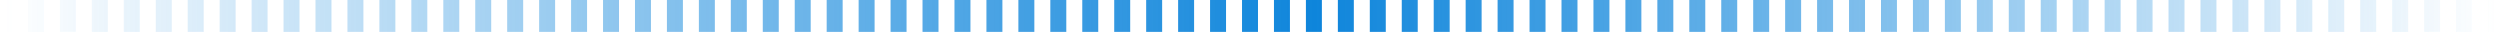 <svg width="313" height="4" viewBox="0 0 313 4" fill="none" xmlns="http://www.w3.org/2000/svg">
<path d="M312.5 -2H311.5V2H312.5V-2ZM309.5 -2H307.5V2H309.5V-2ZM305.5 -2H303.5V2H305.5V-2ZM301.5 -2H299.5V2H301.5V-2ZM297.5 -2H295.5V2H297.5V-2ZM293.5 -2H291.5V2H293.5V-2ZM289.5 -2H287.5V2H289.5V-2ZM285.5 -2H283.5V2H285.5V-2ZM281.5 -2H279.5V2H281.5V-2ZM277.5 -2H275.5V2H277.5V-2ZM273.5 -2H271.5V2H273.5V-2ZM269.5 -2H267.5V2H269.5V-2ZM265.5 -2H263.5V2H265.5V-2ZM261.5 -2H259.5V2H261.5V-2ZM257.5 -2H255.5V2H257.5V-2ZM253.5 -2H251.5V2H253.5V-2ZM249.5 -2H247.5V2H249.5V-2ZM245.5 -2H243.5V2H245.5V-2ZM241.5 -2H239.5V2H241.5V-2ZM237.5 -2H235.5V2H237.5V-2ZM233.5 -2H231.5V2H233.5V-2ZM229.5 -2H227.5V2H229.5V-2ZM225.5 -2H223.5V2H225.5V-2ZM221.5 -2H219.5V2H221.5V-2ZM217.5 -2H215.5V2H217.5V-2ZM213.5 -2H211.5V2H213.5V-2ZM209.5 -2H207.5V2H209.5V-2ZM205.5 -2H203.5V2H205.5V-2ZM201.5 -2H199.5V2H201.5V-2ZM197.5 -2H195.5V2H197.5V-2ZM193.5 -2H191.5V2H193.5V-2ZM189.5 -2H187.5V2H189.5V-2ZM185.5 -2H183.5V2H185.5V-2ZM181.5 -2H179.5V2H181.5V-2ZM177.5 -2H175.5V2H177.5V-2ZM173.5 -2H171.5V2H173.5V-2ZM169.5 -2H167.5V2H169.5V-2ZM165.5 -2H163.5V2H165.5V-2ZM161.5 -2H159.5V2H161.5V-2ZM157.5 -2H155.5V2H157.5V-2ZM153.5 -2H151.5V2H153.5V-2ZM149.5 -2H147.5V2H149.5V-2ZM145.5 -2H143.5V2H145.5V-2ZM141.5 -2H139.5V2H141.5V-2ZM137.5 -2H135.5V2H137.5V-2ZM133.5 -2H131.5V2H133.5V-2ZM129.5 -2H127.5V2H129.5V-2ZM125.5 -2H123.5V2H125.5V-2ZM121.5 -2H119.5V2H121.5V-2ZM117.5 -2H115.5V2H117.5V-2ZM113.5 -2H111.5V2H113.5V-2ZM109.5 -2H107.5V2H109.5V-2ZM105.5 -2H103.5V2H105.5V-2ZM101.5 -2H99.5V2H101.5V-2ZM97.5 -2H95.5V2H97.5V-2ZM93.5 -2H91.5V2H93.5V-2ZM89.5 -2H87.5V2H89.5V-2ZM85.5 -2H83.5V2H85.5V-2ZM81.5 -2H79.5V2H81.5V-2ZM77.5 -2H75.5V2H77.5V-2ZM73.5 -2H71.5V2H73.5V-2ZM69.5 -2H67.5V2H69.5V-2ZM65.5 -2H63.5V2H65.5V-2ZM61.5 -2H59.5V2H61.5V-2ZM57.5 -2H55.5V2H57.5V-2ZM53.5 -2H51.5V2H53.5V-2ZM49.5 -2H47.5V2H49.5V-2ZM45.5 -2H43.5V2H45.5V-2ZM41.5 -2H39.5V2H41.5V-2ZM37.5 -2H35.5V2H37.5V-2ZM33.5 -2H31.5V2H33.5V-2ZM29.5 -2H27.5V2H29.5V-2ZM25.5 -2H23.5V2H25.5V-2ZM21.5 -2H19.5V2H21.5V-2ZM17.5 -2H15.5V2H17.5V-2ZM13.5 -2H11.5V2H13.5V-2ZM9.5 -2H7.5V2H9.5V-2ZM5.5 -2H3.5V2H5.5V-2ZM1.5 -2H0.5V2H1.5V-2ZM312.5 -4H311.5V4H312.5V-4ZM309.5 -4H307.5V4H309.5V-4ZM305.5 -4H303.5V4H305.5V-4ZM301.5 -4H299.5V4H301.5V-4ZM297.5 -4H295.5V4H297.5V-4ZM293.5 -4H291.5V4H293.5V-4ZM289.5 -4H287.5V4H289.5V-4ZM285.5 -4H283.5V4H285.5V-4ZM281.5 -4H279.5V4H281.5V-4ZM277.5 -4H275.5V4H277.5V-4ZM273.5 -4H271.5V4H273.5V-4ZM269.5 -4H267.5V4H269.5V-4ZM265.5 -4H263.5V4H265.5V-4ZM261.5 -4H259.5V4H261.5V-4ZM257.5 -4H255.5V4H257.5V-4ZM253.5 -4H251.5V4H253.5V-4ZM249.5 -4H247.5V4H249.5V-4ZM245.5 -4H243.5V4H245.5V-4ZM241.5 -4H239.5V4H241.5V-4ZM237.5 -4H235.5V4H237.5V-4ZM233.5 -4H231.5V4H233.5V-4ZM229.5 -4H227.5V4H229.5V-4ZM225.5 -4H223.5V4H225.5V-4ZM221.5 -4H219.5V4H221.5V-4ZM217.5 -4H215.5V4H217.5V-4ZM213.5 -4H211.5V4H213.5V-4ZM209.5 -4H207.5V4H209.5V-4ZM205.5 -4H203.5V4H205.5V-4ZM201.5 -4H199.5V4H201.5V-4ZM197.5 -4H195.5V4H197.5V-4ZM193.5 -4H191.5V4H193.5V-4ZM189.5 -4H187.5V4H189.5V-4ZM185.5 -4H183.5V4H185.5V-4ZM181.5 -4H179.5V4H181.5V-4ZM177.5 -4H175.5V4H177.5V-4ZM173.5 -4H171.5V4H173.5V-4ZM169.5 -4H167.5V4H169.5V-4ZM165.5 -4H163.5V4H165.5V-4ZM161.5 -4H159.5V4H161.5V-4ZM157.5 -4H155.5V4H157.5V-4ZM153.5 -4H151.5V4H153.5V-4ZM149.5 -4H147.5V4H149.5V-4ZM145.5 -4H143.5V4H145.5V-4ZM141.5 -4H139.5V4H141.5V-4ZM137.5 -4H135.5V4H137.5V-4ZM133.5 -4H131.5V4H133.5V-4ZM129.5 -4H127.5V4H129.5V-4ZM125.5 -4H123.5V4H125.5V-4ZM121.5 -4H119.5V4H121.5V-4ZM117.5 -4H115.5V4H117.5V-4ZM113.5 -4H111.5V4H113.5V-4ZM109.5 -4H107.5V4H109.5V-4ZM105.5 -4H103.5V4H105.5V-4ZM101.5 -4H99.5V4H101.5V-4ZM97.5 -4H95.5V4H97.5V-4ZM93.5 -4H91.5V4H93.5V-4ZM89.5 -4H87.5V4H89.5V-4ZM85.5 -4H83.5V4H85.5V-4ZM81.5 -4H79.5V4H81.5V-4ZM77.5 -4H75.5V4H77.5V-4ZM73.5 -4H71.5V4H73.5V-4ZM69.5 -4H67.5V4H69.5V-4ZM65.5 -4H63.5V4H65.5V-4ZM61.5 -4H59.5V4H61.5V-4ZM57.5 -4H55.5V4H57.5V-4ZM53.5 -4H51.5V4H53.5V-4ZM49.5 -4H47.5V4H49.5V-4ZM45.5 -4H43.5V4H45.5V-4ZM41.5 -4H39.5V4H41.5V-4ZM37.5 -4H35.5V4H37.5V-4ZM33.5 -4H31.5V4H33.5V-4ZM29.5 -4H27.5V4H29.5V-4ZM25.5 -4H23.5V4H25.5V-4ZM21.5 -4H19.5V4H21.5V-4ZM17.5 -4H15.5V4H17.5V-4ZM13.5 -4H11.5V4H13.5V-4ZM9.5 -4H7.5V4H9.5V-4ZM5.5 -4H3.5V4H5.5V-4ZM1.5 -4H0.5V4H1.5V-4Z" fill="url(#paint0_linear_1_18301)" mask="url(#path-1-inside-1_1_18301)"/>
<defs>
<linearGradient id="paint0_linear_1_18301" x1="0.5" y1="2" x2="312.5" y2="2" gradientUnits="userSpaceOnUse">
<stop stop-color="#0E85DB" stop-opacity="0"/>
<stop offset="0.526" stop-color="#0E85DB"/>
<stop offset="1" stop-color="#0E85DB" stop-opacity="0"/>
</linearGradient>
</defs>
</svg>
